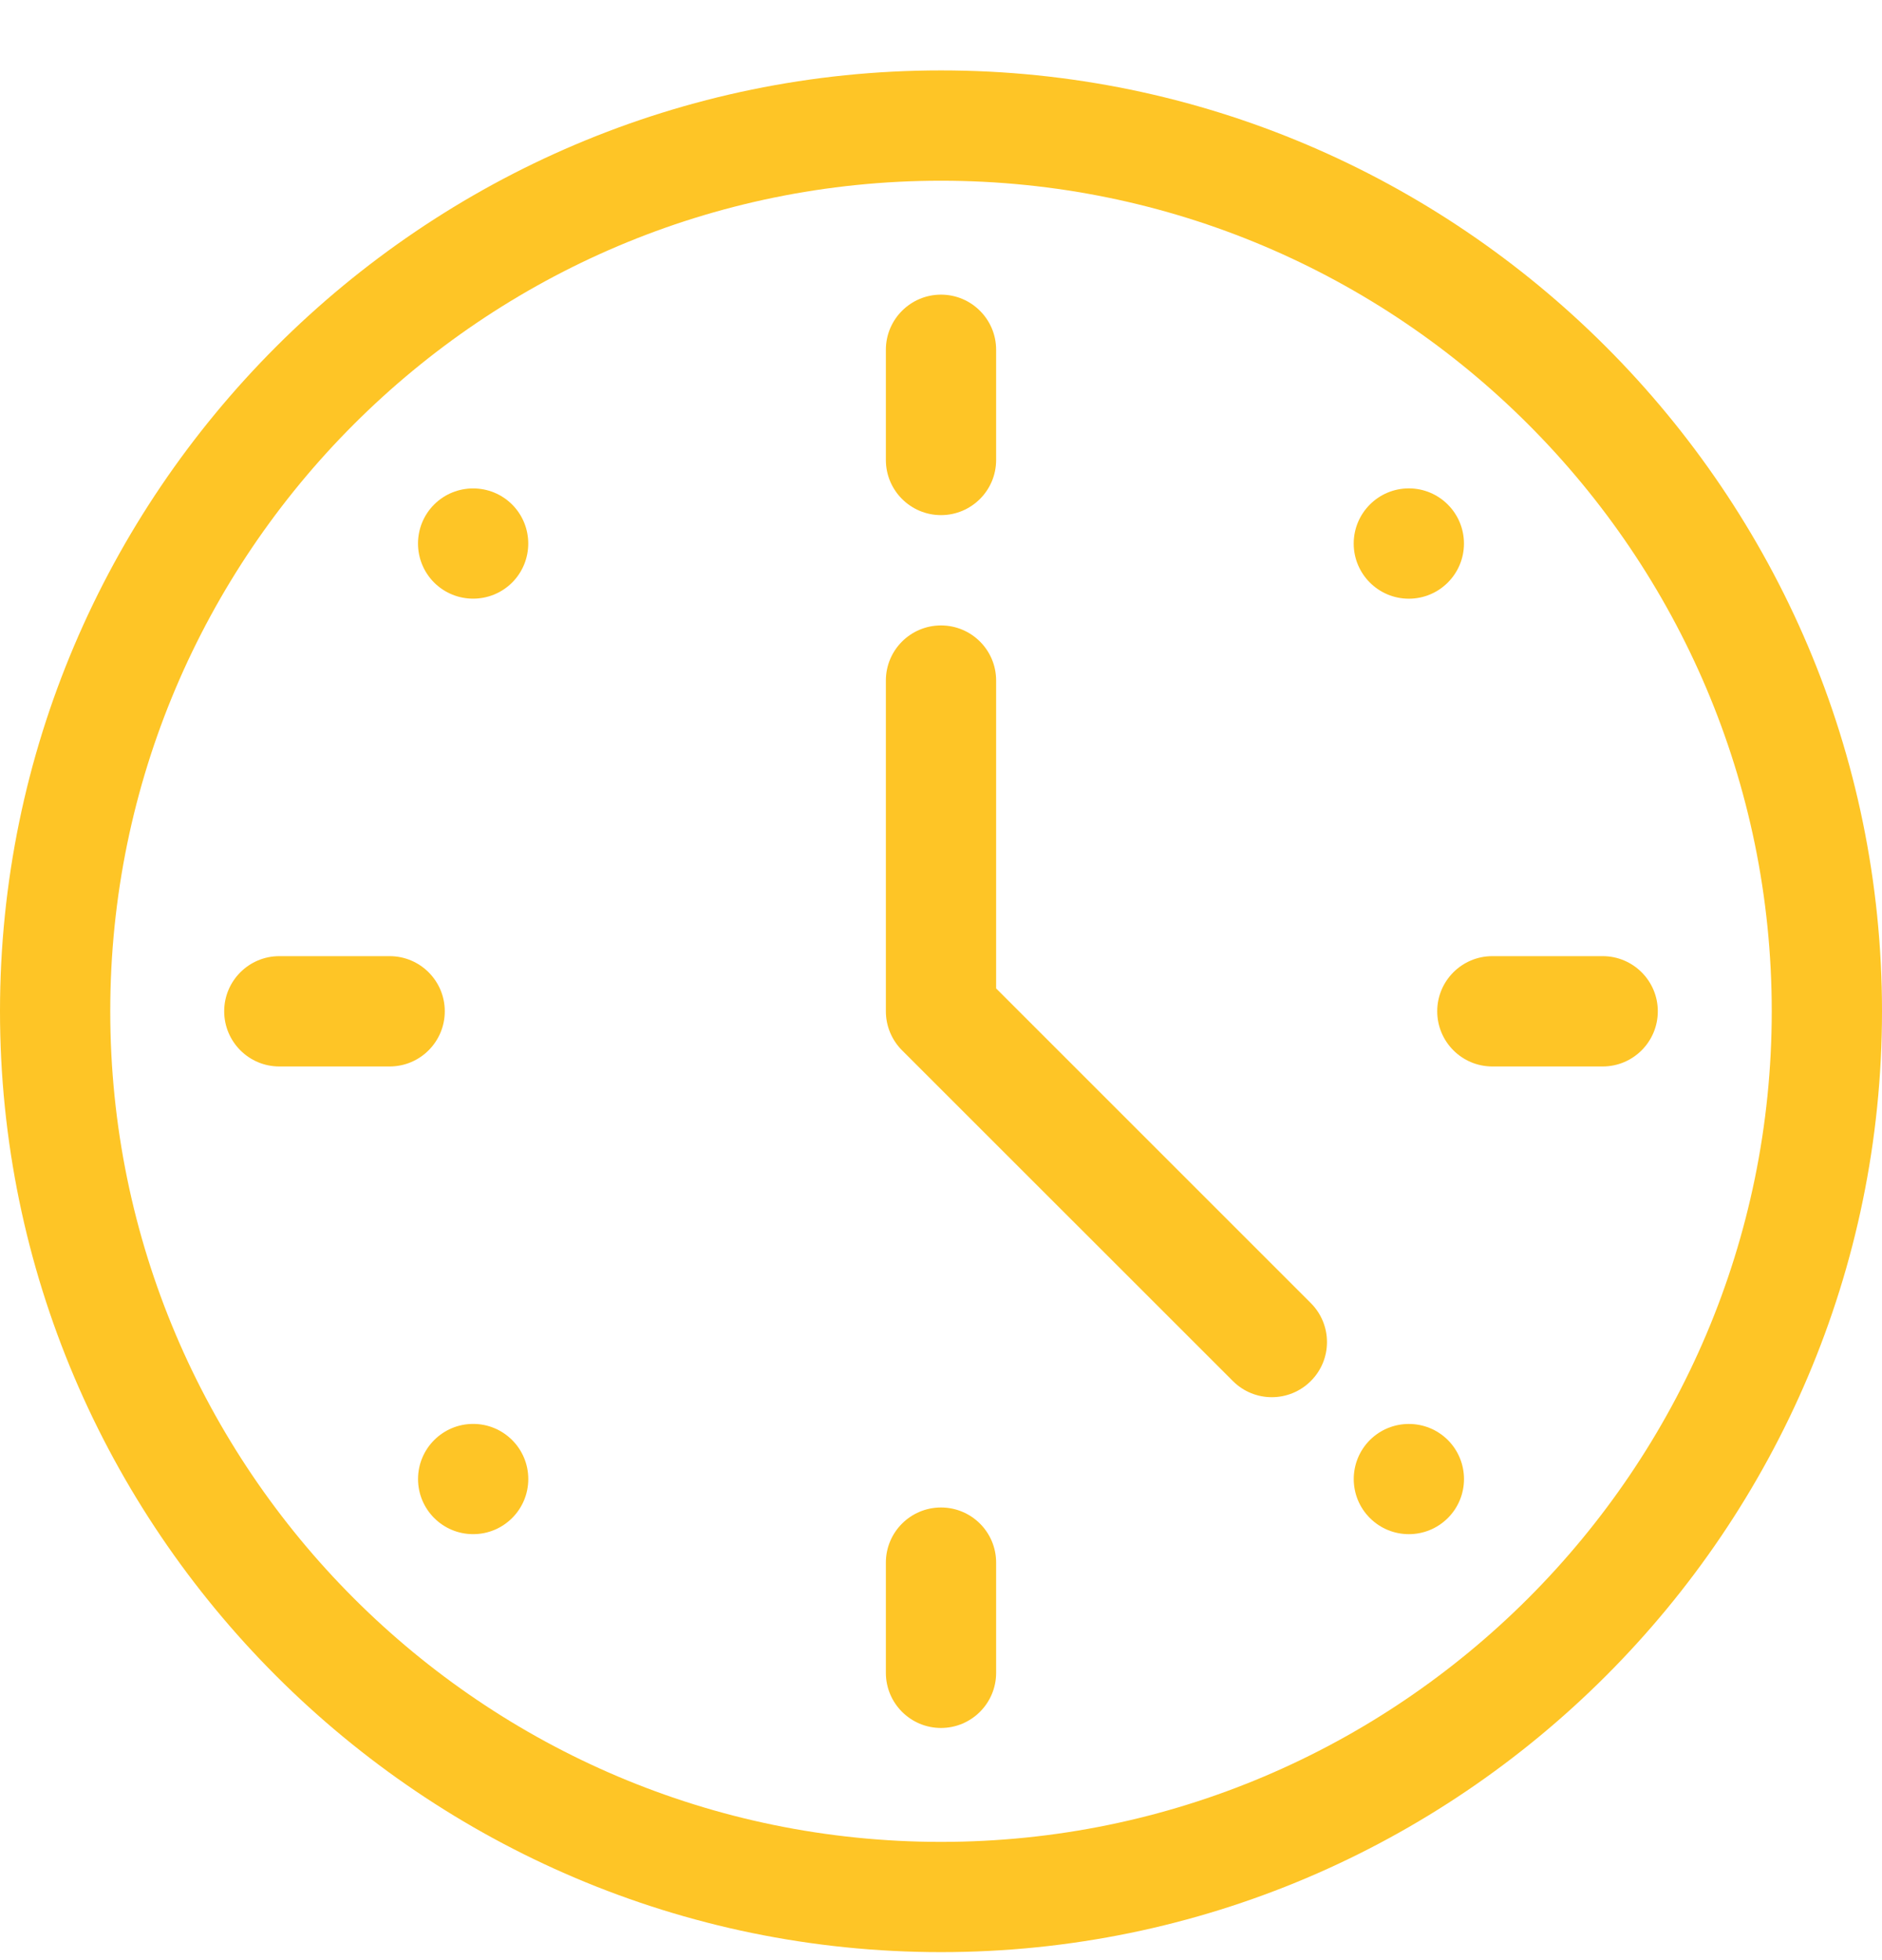 <?xml version="1.0" encoding="UTF-8"?>
<svg xmlns="http://www.w3.org/2000/svg" width="24" height="25" viewBox="0 0 24 25" fill="none">
  <g clip-path="url(#clip0_1291_4022)">
    <path d="M12 0.898C5.393 0.898 0 6.291 0 12.898C0 19.506 5.393 24.898 12 24.898C18.608 24.898 24 19.506 24 12.898C24 6.291 18.607 0.898 12 0.898ZM12 23.492C6.159 23.492 1.406 18.74 1.406 12.898C1.406 7.057 6.159 2.305 12 2.305C17.841 2.305 22.594 7.057 22.594 12.898C22.594 18.74 17.841 23.492 12 23.492Z" fill="#FEC526"></path>
    <path d="M6.034 19.567C6.422 19.567 6.737 19.253 6.737 18.864C6.737 18.476 6.422 18.161 6.034 18.161C5.646 18.161 5.331 18.476 5.331 18.864C5.331 19.253 5.646 19.567 6.034 19.567Z" fill="#FEC526"></path>
    <path d="M17.966 7.636C18.354 7.636 18.669 7.321 18.669 6.933C18.669 6.544 18.354 6.229 17.966 6.229C17.578 6.229 17.263 6.544 17.263 6.933C17.263 7.321 17.578 7.636 17.966 7.636Z" fill="#FEC526"></path>
    <path d="M5.536 6.435C5.262 6.71 5.262 7.155 5.536 7.43C5.811 7.704 6.256 7.704 6.531 7.43C6.805 7.155 6.805 6.71 6.531 6.435C6.256 6.161 5.811 6.161 5.536 6.435Z" fill="#FEC526"></path>
    <path d="M17.469 18.367C17.195 18.642 17.195 19.087 17.469 19.361C17.744 19.636 18.189 19.636 18.464 19.361C18.738 19.087 18.738 18.642 18.464 18.367C18.189 18.093 17.744 18.093 17.469 18.367Z" fill="#FEC526"></path>
    <path d="M12 6.57C12.388 6.57 12.703 6.255 12.703 5.867V4.461C12.703 4.073 12.388 3.758 12 3.758C11.612 3.758 11.297 4.073 11.297 4.461V5.867C11.297 6.255 11.612 6.57 12 6.57Z" fill="#FEC526"></path>
    <path d="M12 19.227C11.612 19.227 11.297 19.541 11.297 19.93V21.336C11.297 21.724 11.612 22.039 12 22.039C12.388 22.039 12.703 21.724 12.703 21.336V19.93C12.703 19.541 12.388 19.227 12 19.227Z" fill="#FEC526"></path>
    <path d="M5.672 12.898C5.672 12.51 5.357 12.195 4.969 12.195H3.562C3.174 12.195 2.859 12.51 2.859 12.898C2.859 13.287 3.174 13.602 3.562 13.602H4.969C5.357 13.602 5.672 13.287 5.672 12.898Z" fill="#FEC526"></path>
    <path d="M18.328 12.898C18.328 13.287 18.643 13.602 19.031 13.602H20.438C20.826 13.602 21.141 13.287 21.141 12.898C21.141 12.51 20.826 12.195 20.438 12.195H19.031C18.643 12.195 18.328 12.51 18.328 12.898Z" fill="#FEC526"></path>
    <path d="M12.703 12.607V8.68C12.703 8.291 12.388 7.977 12 7.977C11.612 7.977 11.297 8.291 11.297 8.68V12.898C11.297 13.085 11.371 13.264 11.503 13.396L15.722 17.614C15.996 17.889 16.441 17.889 16.716 17.614C16.991 17.34 16.991 16.895 16.716 16.62L12.703 12.607Z" fill="#FEC526"></path>
  </g>
  <defs>
    <clipPath id="clip0_1291_4022">
      <rect width="24" height="24" fill="white" transform="translate(0 0.898)"></rect>
    </clipPath>
  </defs>
</svg>
